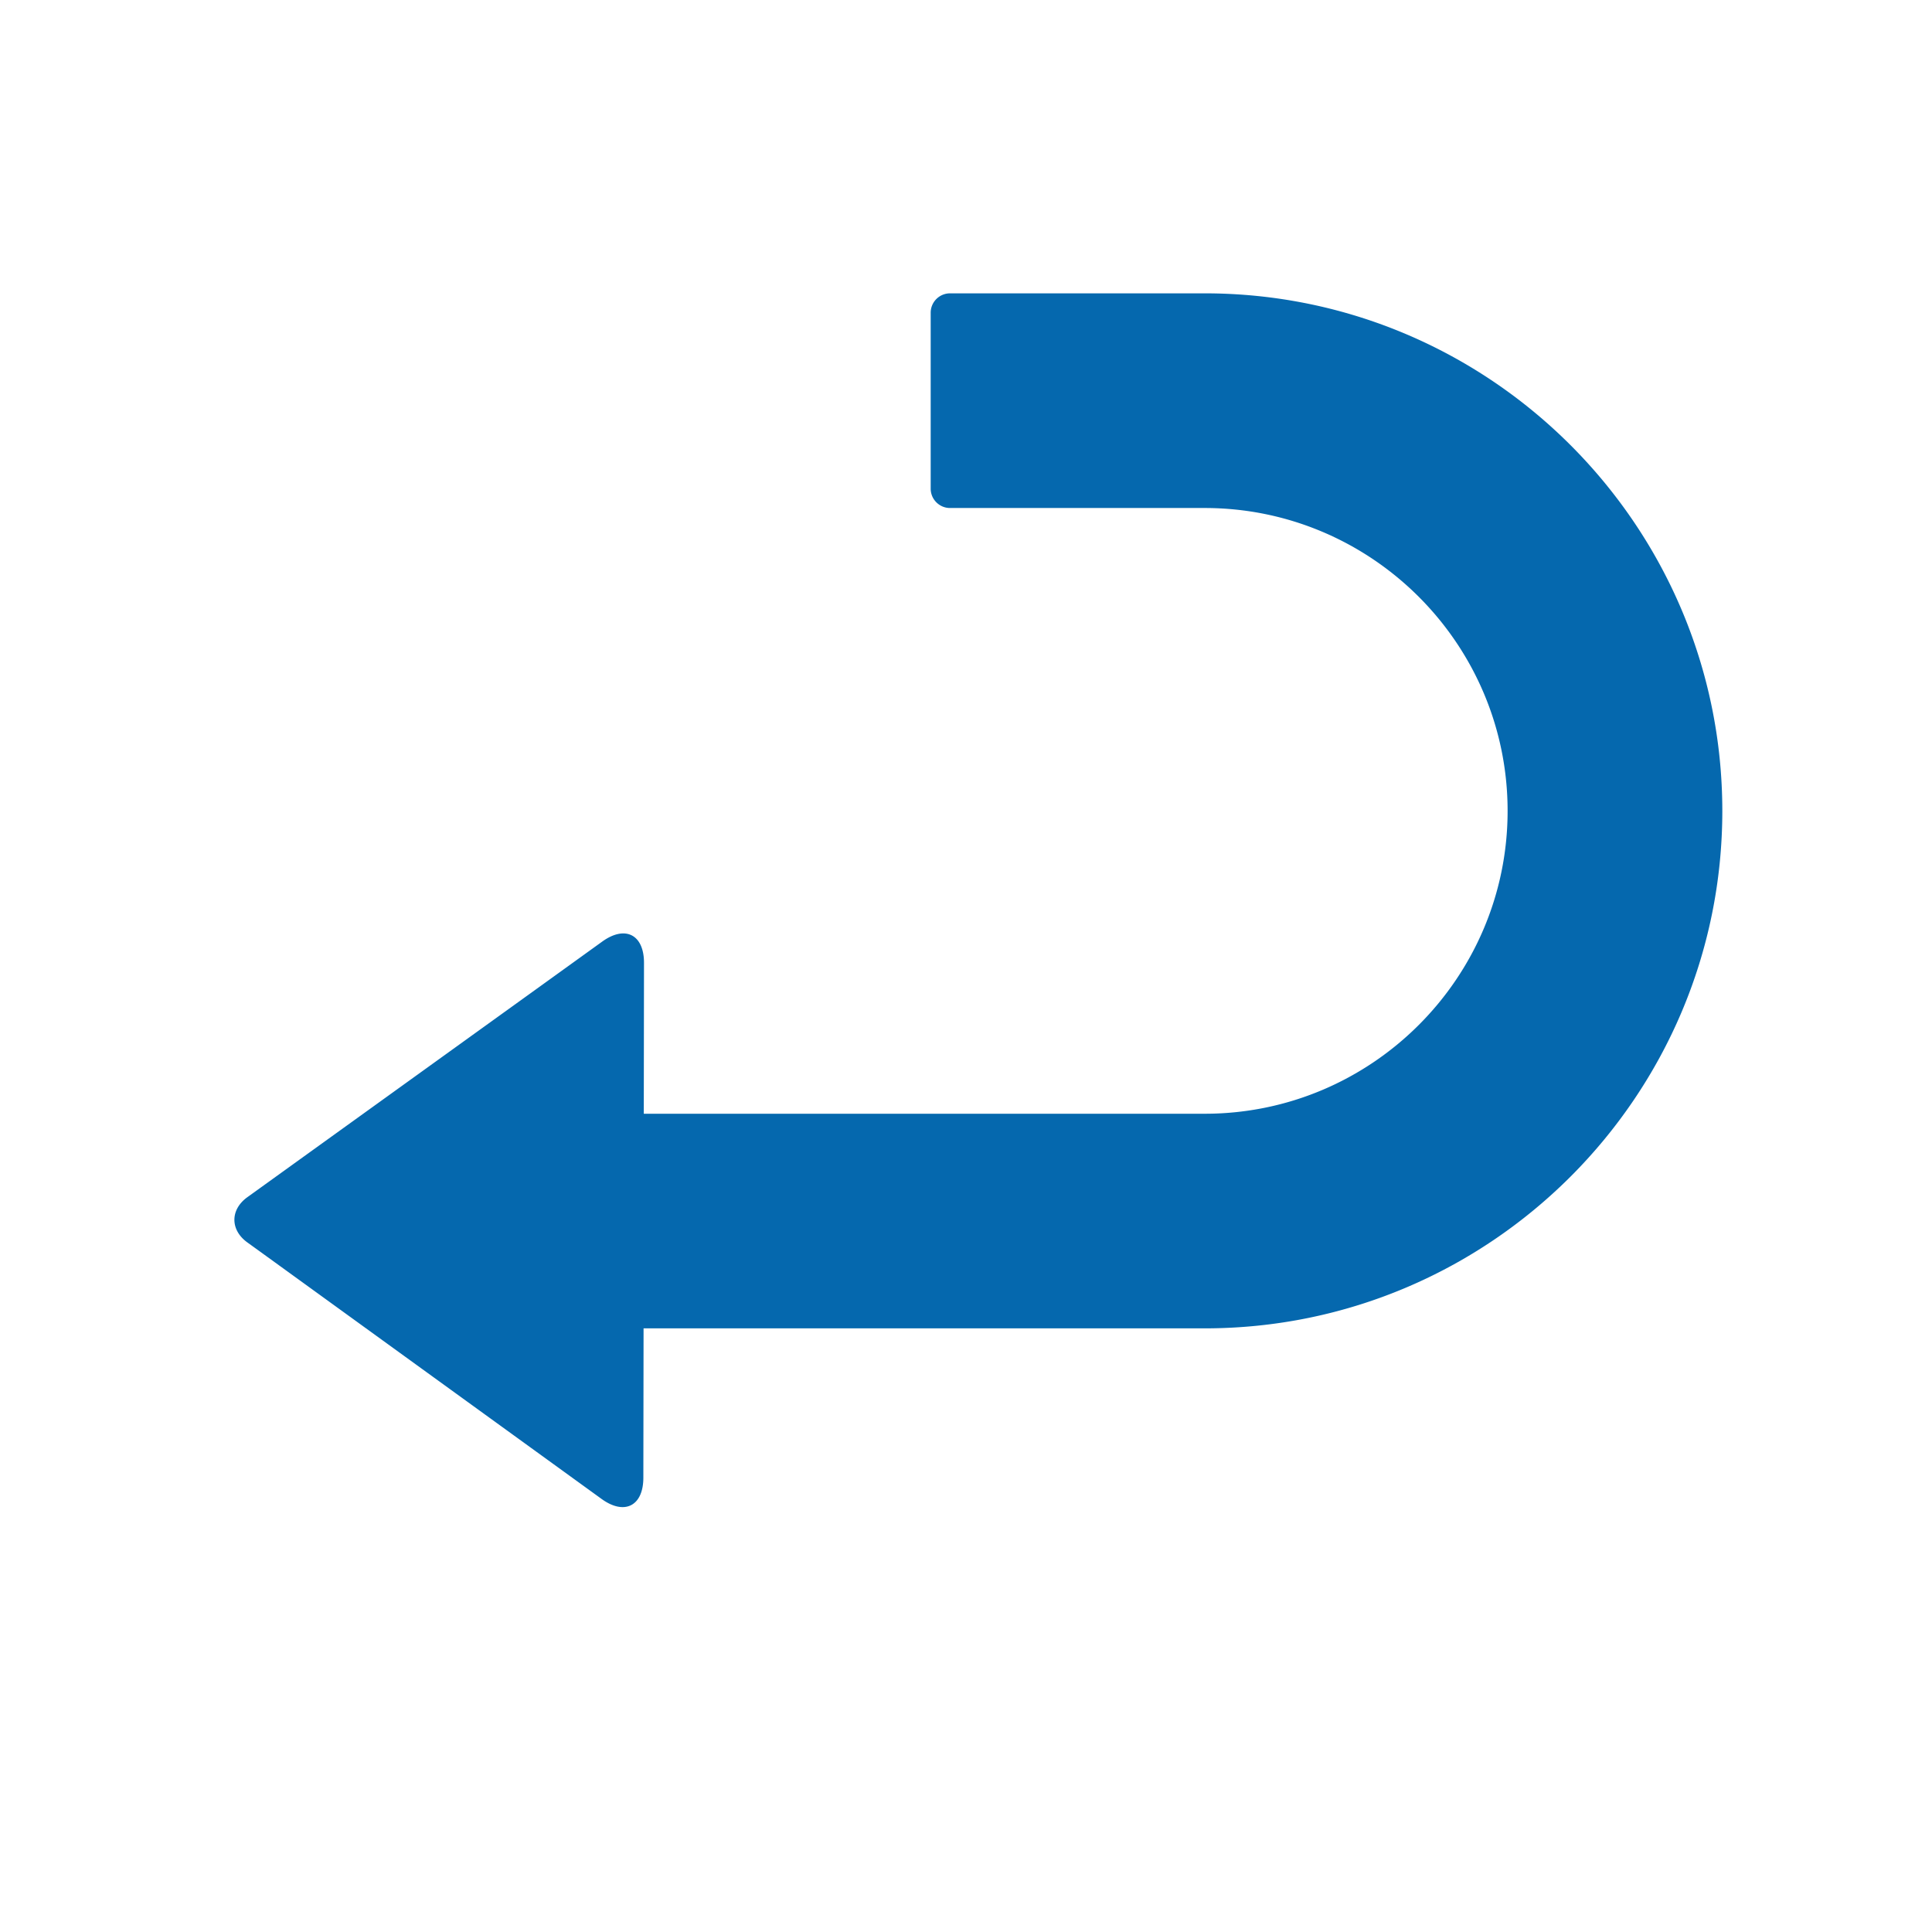 <svg xmlns="http://www.w3.org/2000/svg" viewBox="0 0 36 36"><path fill="#0568ae" d="M22.448 5.466h-4.746a.361.361 0 0 0-.36.36v3.28c0 .198.162.36.36.36h4.746c3.112 0 5.644 2.532 5.644 5.644s-2.532 5.643-5.644 5.643H11.996l.004-2.81c.001-.528-.349-.707-.777-.399l-1.307.942-5.307 3.822c-.321.231-.322.61-.001.842l.266.192 6.336 4.589c.427.309.778.131.778-.397l.004-2.782h10.457c5.317 0 9.644-4.326 9.644-9.643-.002-5.317-4.328-9.643-9.645-9.643z"/></svg>